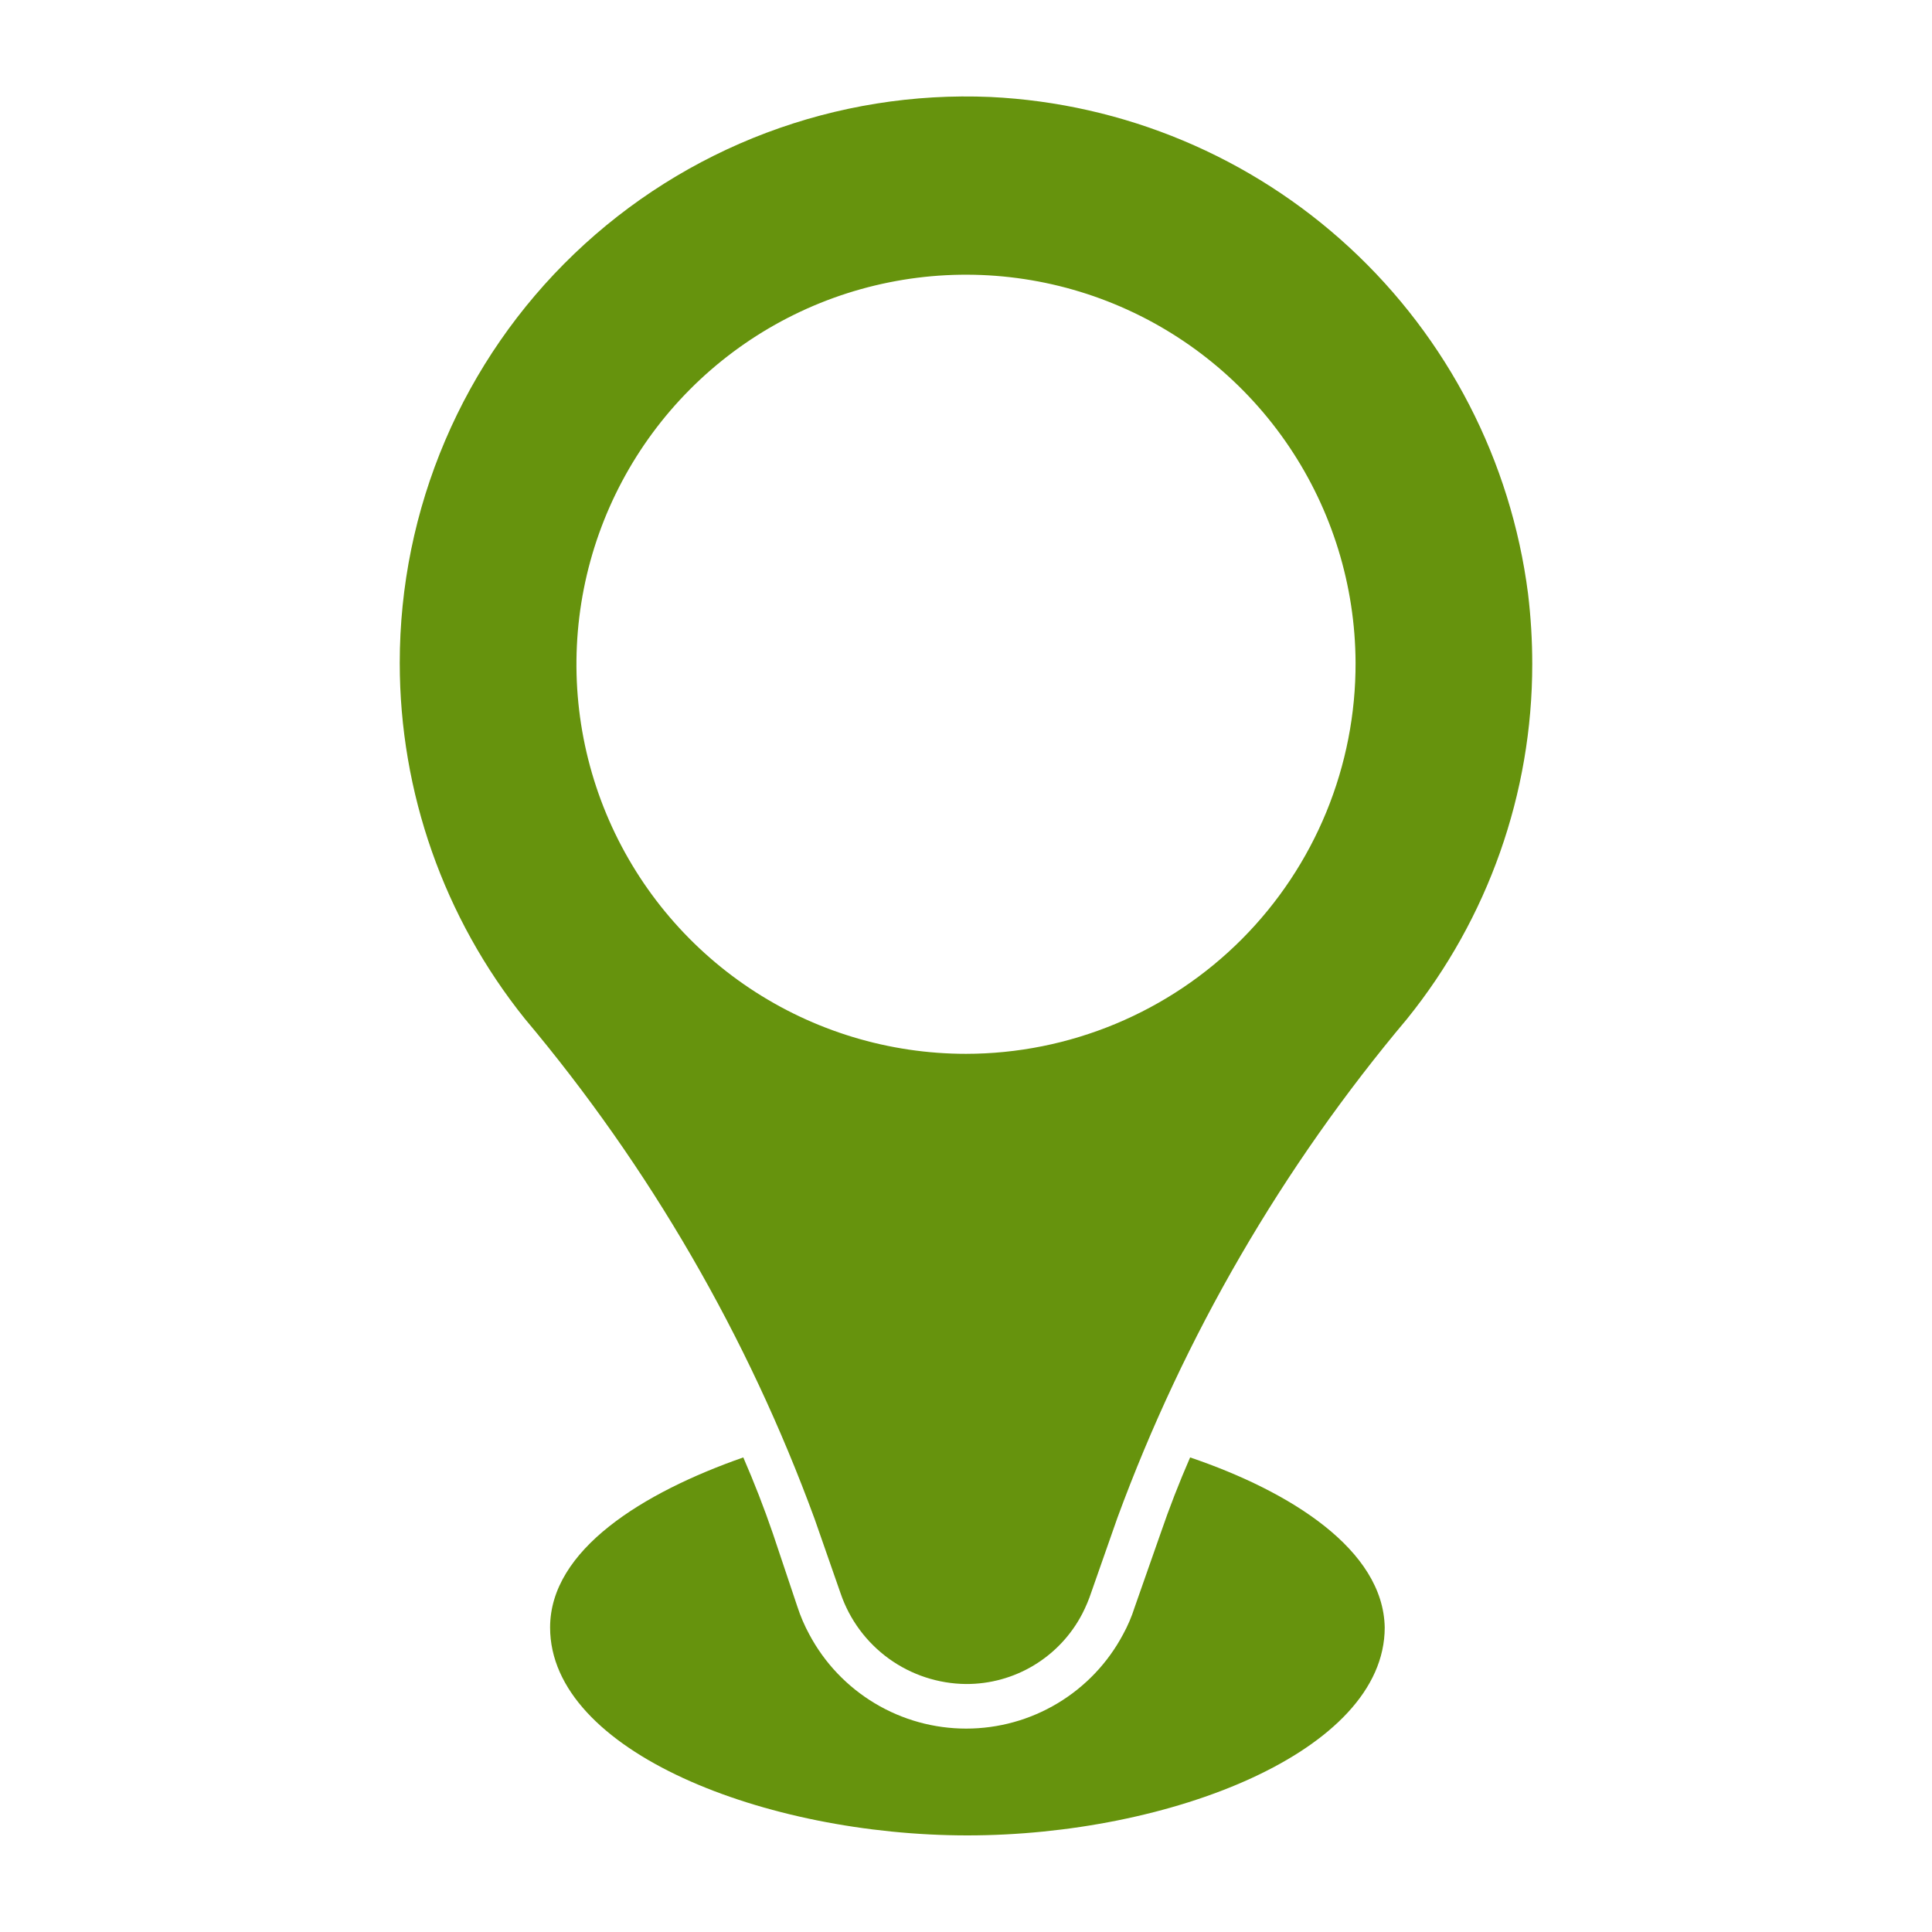 <?xml version="1.0" encoding="UTF-8"?> <svg xmlns="http://www.w3.org/2000/svg" width="100" height="100" viewBox="0 0 100 100" fill="none"> <path d="M61.6 75.436C61.03 76.746 60.521 78.055 60.073 79.364L58.727 83.2C58.573 83.685 58.372 84.154 58.127 84.6C57.343 86.072 56.173 87.302 54.743 88.16C53.313 89.019 51.677 89.472 50.009 89.472C48.341 89.472 46.705 89.019 45.275 88.16C43.845 87.302 42.675 86.072 41.891 84.6C41.641 84.141 41.434 83.66 41.273 83.164L40 79.364C39.551 78.055 39.042 76.746 38.473 75.436C33.273 77.255 28.473 80.218 28.473 84.237C28.473 90.673 39.636 95 50.073 95C60.509 95 71.673 90.673 71.673 84.237C71.6 80.218 66.8 77.2 61.6 75.436V75.436Z" fill="#66930D"></path> <path d="M79.091 30.728C78.21 23.855 74.938 17.512 69.848 12.811C64.758 8.11 58.175 5.351 51.255 5.019C47.303 4.849 43.358 5.482 39.657 6.877C35.956 8.273 32.576 10.403 29.721 13.14C26.865 15.877 24.593 19.163 23.041 22.802C21.489 26.44 20.69 30.354 20.691 34.309C20.689 41.007 22.973 47.504 27.164 52.728C33.63 60.421 38.706 69.183 42.164 78.619L43.509 82.473C43.972 83.831 44.845 85.011 46.008 85.852C47.171 86.692 48.566 87.15 50 87.164C51.24 87.17 52.459 86.834 53.52 86.192C54.582 85.55 55.446 84.629 56.018 83.528C56.205 83.165 56.363 82.788 56.491 82.4L57.836 78.564C61.3 69.147 66.376 60.405 72.836 52.728C77.026 47.531 79.31 41.057 79.309 34.382C79.31 33.161 79.237 31.94 79.091 30.728V30.728ZM50 54.546C46.016 54.546 42.121 53.365 38.807 51.154C35.493 48.942 32.909 45.798 31.38 42.119C29.851 38.44 29.447 34.391 30.217 30.482C30.988 26.573 32.9 22.98 35.71 20.157C38.521 17.333 42.105 15.405 46.011 14.617C49.916 13.829 53.968 14.215 57.654 15.727C61.34 17.24 64.495 19.81 66.721 23.114C68.948 26.418 70.146 30.307 70.164 34.291C70.173 36.946 69.659 39.577 68.65 42.033C67.641 44.489 66.158 46.721 64.285 48.603C62.412 50.484 60.186 51.978 57.734 52.997C55.283 54.017 52.655 54.544 50 54.546V54.546Z" fill="#66930D"></path> </svg> 